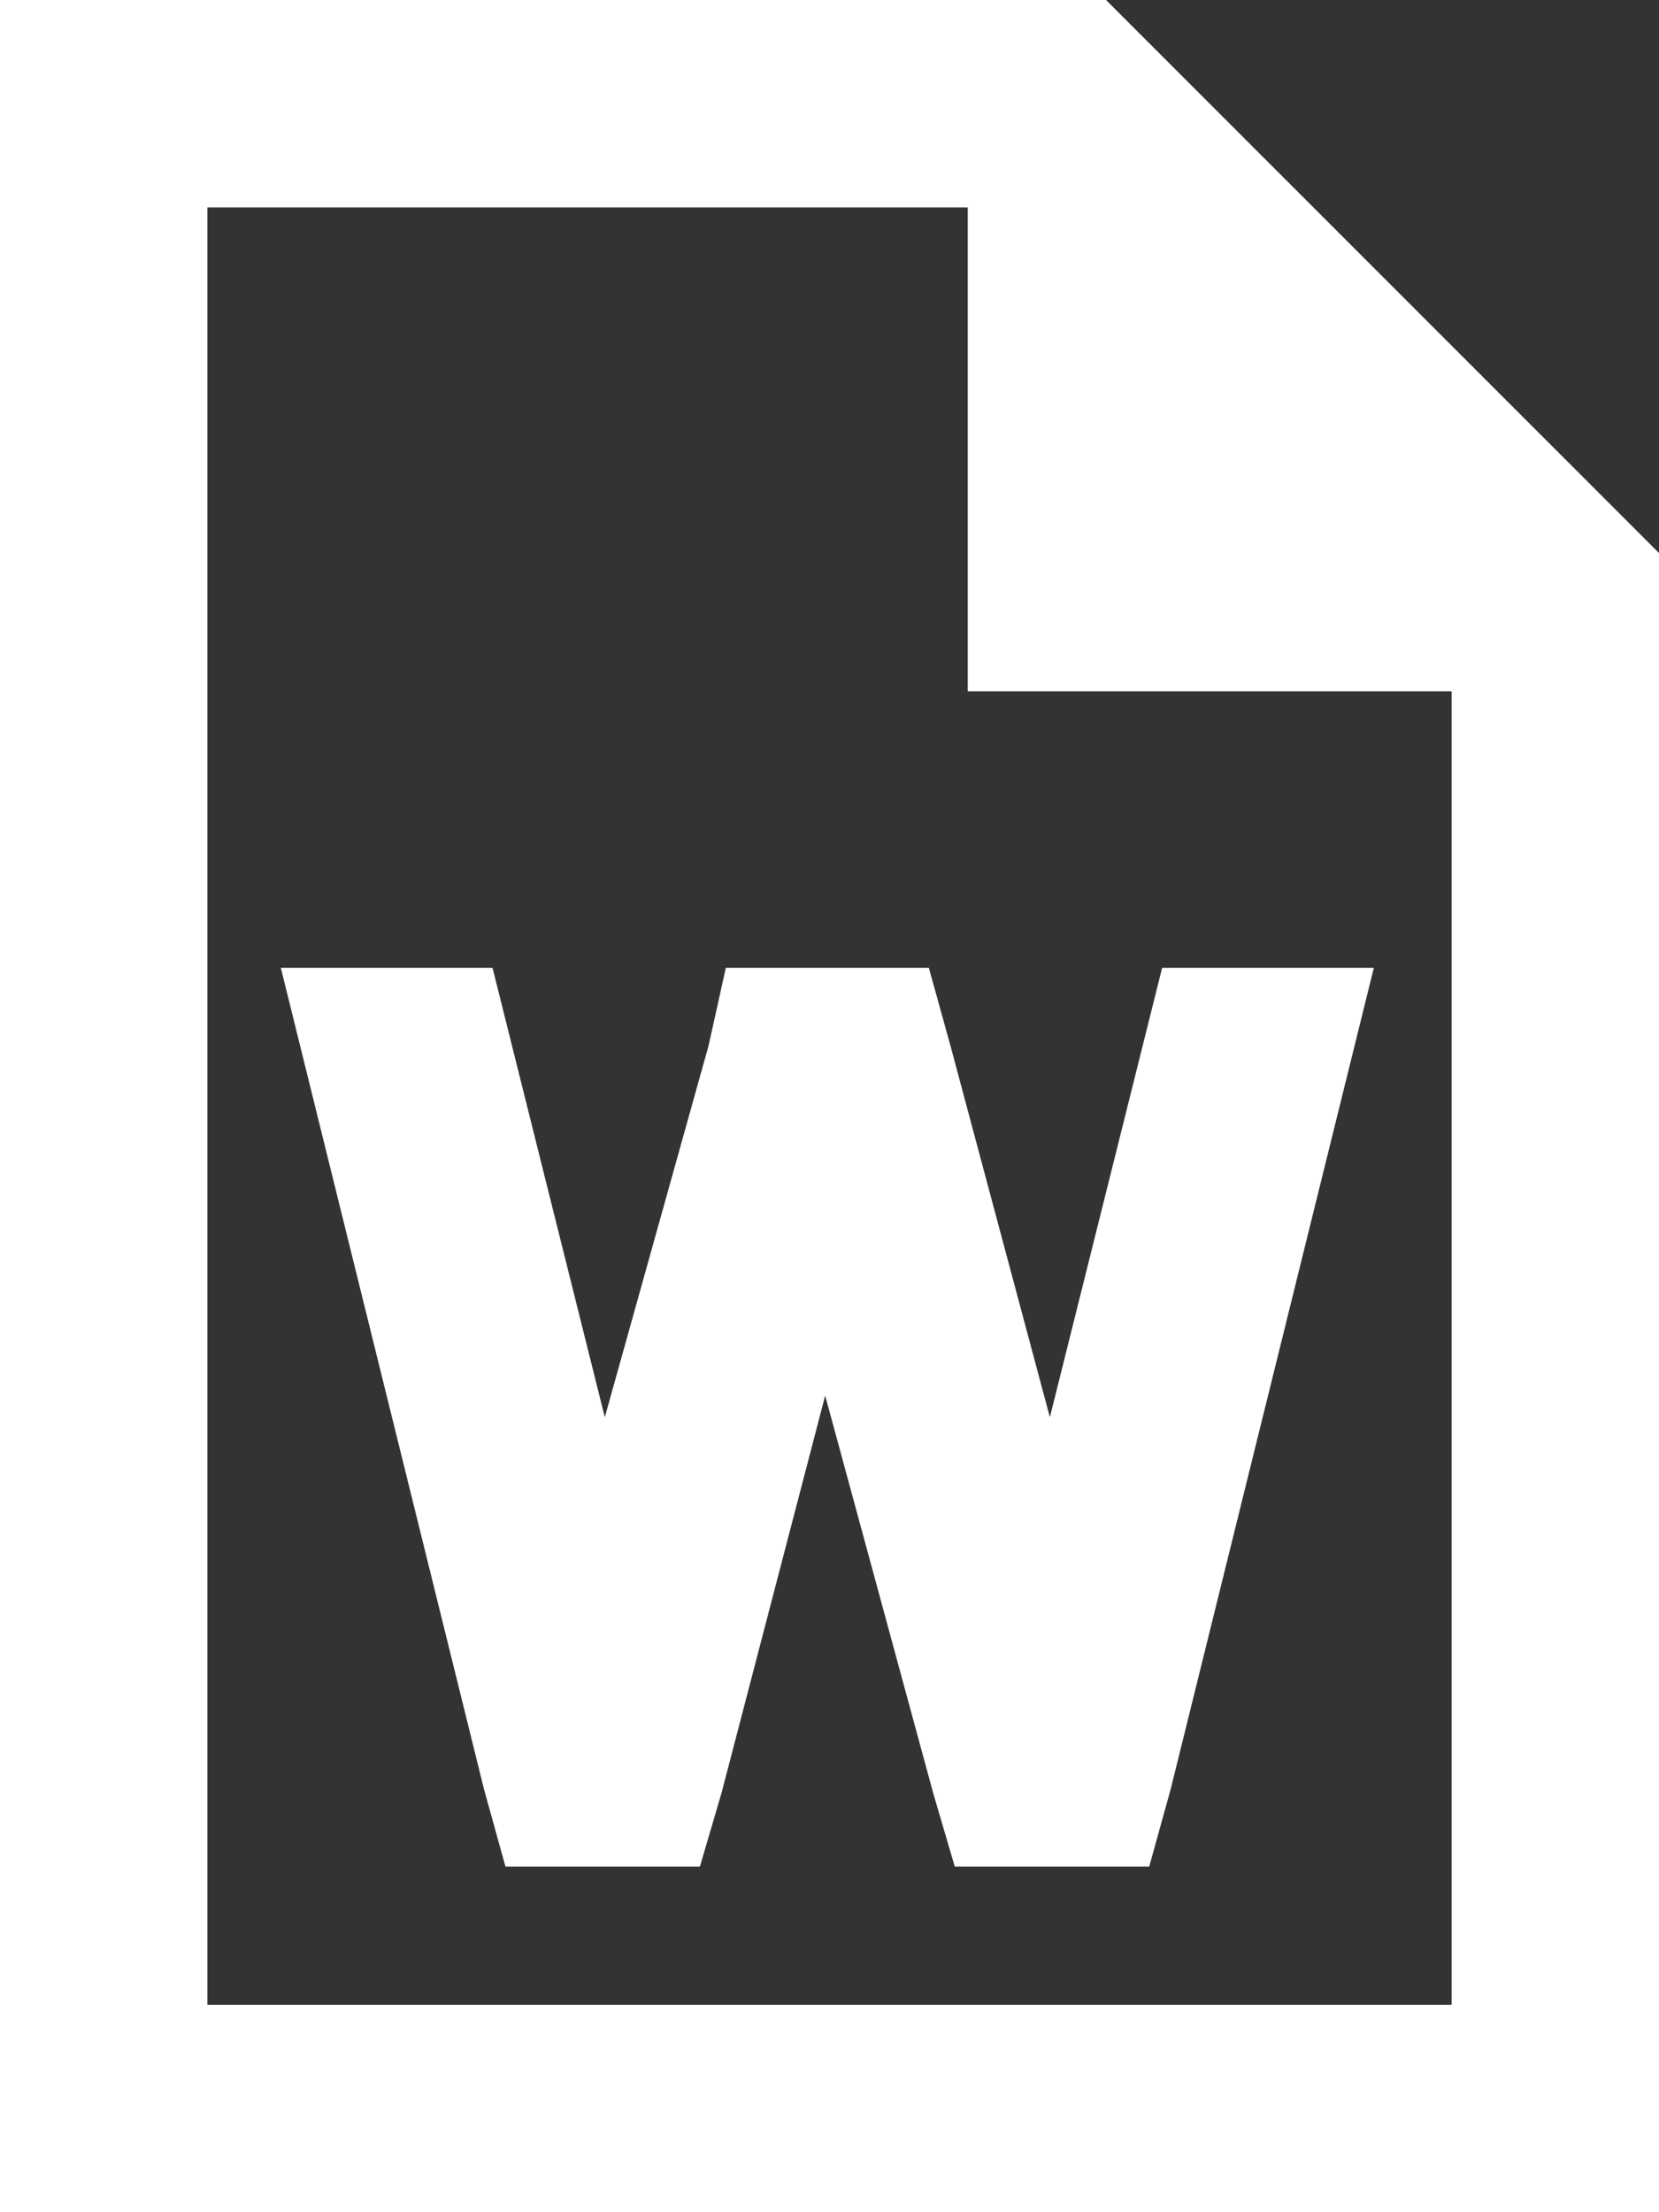<svg width="18" height="24" viewBox="0 0 18 24" fill="none" xmlns="http://www.w3.org/2000/svg">
<rect x="0" y="0" width="18" height="24" fill="#333333" stroke="none"/>
<path d="M2.25 21.75H15.75V7.5H10.5V2.25H2.25V21.75ZM12 0L18 6V21.75V24H15.75H2.25H0V21.75V2.25V0H2.25H12ZM5.344 10.5L6.562 15.375L7.688 11.344L7.875 10.5H8.766H9.188H10.078L10.312 11.344L11.391 15.375L12.609 10.5H14.906L12.703 19.406L12.469 20.25H11.578H11.203H10.359L10.125 19.453L8.953 15.141L7.828 19.453L7.594 20.25H6.703H6.328H5.484L5.25 19.406L3.047 10.5H5.344Z" fill="white"/>
</svg>
